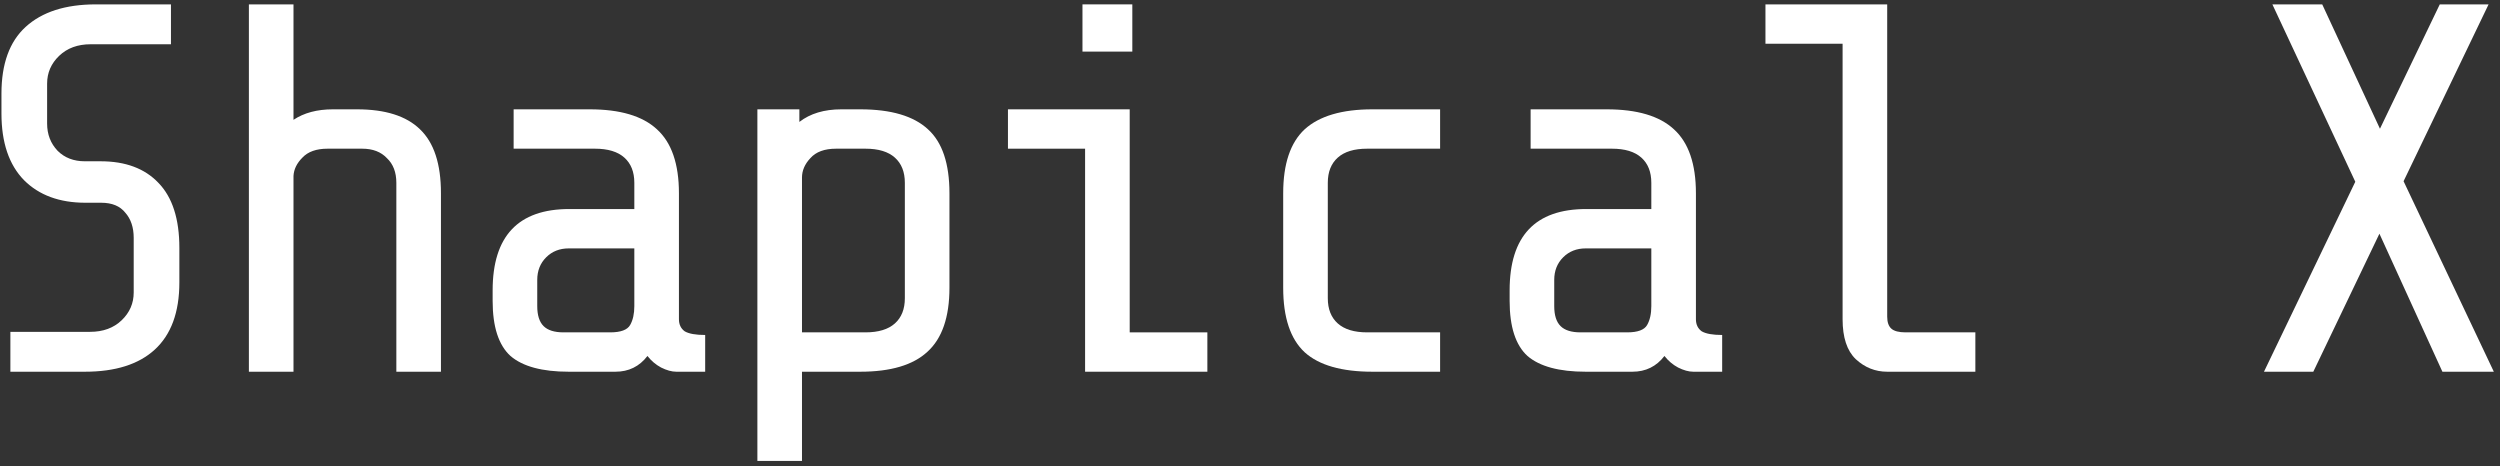 <svg width="343" height="64" viewBox="0 0 343 64" fill="none" xmlns="http://www.w3.org/2000/svg">
<rect x="0" y="0" width="343" height="64" fill="#333333" stroke="none"/>
<path d="M24.608 38.76C24.608 42.84 23.48 45.912 21.224 47.976C19.016 49.992 15.824 51 11.648 51H1.424V45.528H12.368C14.144 45.528 15.584 45 16.688 43.944C17.792 42.888 18.344 41.616 18.344 40.128V32.64C18.344 31.2 17.96 30.048 17.192 29.184C16.472 28.272 15.368 27.816 13.88 27.816H11.72C8.168 27.816 5.36 26.784 3.296 24.72C1.232 22.608 0.2 19.56 0.2 15.576V12.84C0.2 8.76 1.304 5.712 3.512 3.696C5.768 1.632 8.984 0.6 13.16 0.6H23.456V6.072H12.44C10.664 6.072 9.224 6.6 8.12 7.656C7.016 8.712 6.464 9.984 6.464 11.472V16.944C6.464 18.432 6.944 19.68 7.904 20.688C8.864 21.648 10.112 22.128 11.648 22.128H13.808C17.216 22.128 19.856 23.112 21.728 25.08C23.648 27.048 24.608 30.024 24.608 34.008V38.76Z" fill="white"/>
<path d="M40.267 0.6V16.44C41.707 15.48 43.507 15 45.667 15H48.979C52.867 15 55.747 15.912 57.619 17.736C59.539 19.56 60.499 22.488 60.499 26.52V51H54.379V25.08C54.379 23.64 53.947 22.512 53.083 21.696C52.267 20.832 51.139 20.4 49.699 20.4H44.947C43.411 20.4 42.259 20.808 41.491 21.624C40.723 22.392 40.315 23.232 40.267 24.144V51H34.147V0.6H40.267Z" fill="white"/>
<path d="M92.79 51C92.166 51 91.47 50.808 90.702 50.424C89.982 50.04 89.358 49.512 88.83 48.84C87.726 50.28 86.262 51 84.438 51H78.03C74.382 51 71.718 50.28 70.038 48.84C68.406 47.352 67.59 44.832 67.59 41.28V39.84C67.59 32.4 71.094 28.68 78.102 28.68H87.03V25.08C87.03 23.592 86.574 22.44 85.662 21.624C84.75 20.808 83.406 20.4 81.63 20.4H70.47V15H80.91C85.086 15 88.158 15.912 90.126 17.736C92.142 19.56 93.15 22.488 93.15 26.52V43.8C93.15 44.52 93.414 45.072 93.942 45.456C94.518 45.792 95.454 45.96 96.75 45.96V51H92.79ZM83.718 45.6C85.158 45.6 86.07 45.264 86.454 44.592C86.838 43.92 87.03 43.056 87.03 42V34.08H78.03C76.782 34.08 75.75 34.488 74.934 35.304C74.118 36.12 73.71 37.152 73.71 38.4V42C73.71 43.248 73.998 44.16 74.574 44.736C75.15 45.312 76.062 45.6 77.31 45.6H83.718Z" fill="white"/>
<path d="M109.673 15V16.728C111.161 15.576 113.081 15 115.433 15H118.025C122.249 15 125.345 15.912 127.313 17.736C129.281 19.512 130.265 22.44 130.265 26.52V39.48C130.265 43.512 129.257 46.44 127.241 48.264C125.273 50.088 122.201 51 118.025 51H110.033V63.24H103.913V15H109.673ZM114.713 20.4C113.129 20.4 111.953 20.832 111.185 21.696C110.417 22.512 110.033 23.4 110.033 24.36V45.6H118.745C120.521 45.6 121.865 45.192 122.777 44.376C123.689 43.56 124.145 42.408 124.145 40.92V25.08C124.145 23.592 123.689 22.44 122.777 21.624C121.865 20.808 120.521 20.4 118.745 20.4H114.713Z" fill="white"/>
<path d="M155.355 0.6V7.08H148.515V0.6H155.355ZM138.291 20.4V15H154.995V45.6H165.651V51H148.875V20.4H138.291Z" fill="white"/>
<path d="M188.294 51C184.07 51 180.974 50.112 179.006 48.336C177.038 46.512 176.054 43.56 176.054 39.48V26.52C176.054 22.488 177.038 19.56 179.006 17.736C181.022 15.912 184.118 15 188.294 15H197.582V20.4H187.574C185.798 20.4 184.454 20.808 183.542 21.624C182.63 22.44 182.174 23.592 182.174 25.08V40.92C182.174 42.408 182.63 43.56 183.542 44.376C184.454 45.192 185.798 45.6 187.574 45.6H197.582V51H188.294Z" fill="white"/>
<path d="M232.321 51C231.697 51 231.001 50.808 230.233 50.424C229.513 50.04 228.889 49.512 228.361 48.84C227.257 50.28 225.793 51 223.969 51H217.561C213.913 51 211.249 50.28 209.569 48.84C207.937 47.352 207.121 44.832 207.121 41.28V39.84C207.121 32.4 210.625 28.68 217.633 28.68H226.561V25.08C226.561 23.592 226.105 22.44 225.193 21.624C224.281 20.808 222.937 20.4 221.161 20.4H210.001V15H220.441C224.617 15 227.689 15.912 229.657 17.736C231.673 19.56 232.681 22.488 232.681 26.52V43.8C232.681 44.52 232.945 45.072 233.473 45.456C234.049 45.792 234.985 45.96 236.281 45.96V51H232.321ZM223.249 45.6C224.689 45.6 225.601 45.264 225.985 44.592C226.369 43.92 226.561 43.056 226.561 42V34.08H217.561C216.313 34.08 215.281 34.488 214.465 35.304C213.649 36.12 213.241 37.152 213.241 38.4V42C213.241 43.248 213.529 44.16 214.105 44.736C214.681 45.312 215.593 45.6 216.841 45.6H223.249Z" fill="white"/>
<path d="M258.924 51C257.292 51 255.852 50.424 254.604 49.272C253.404 48.12 252.804 46.296 252.804 43.8V6H242.22V0.6H258.924V43.44C258.924 44.208 259.116 44.76 259.5 45.096C259.884 45.432 260.532 45.6 261.444 45.6H271.02V51H258.924Z" fill="white"/>
<path d="M317.385 51H310.617L323.146 24.936L311.77 0.6H318.609L326.53 17.664L334.737 0.6H341.434L329.77 24.864L342.154 51H335.098L326.457 32.064L317.385 51Z" fill="white"/>
</svg>
